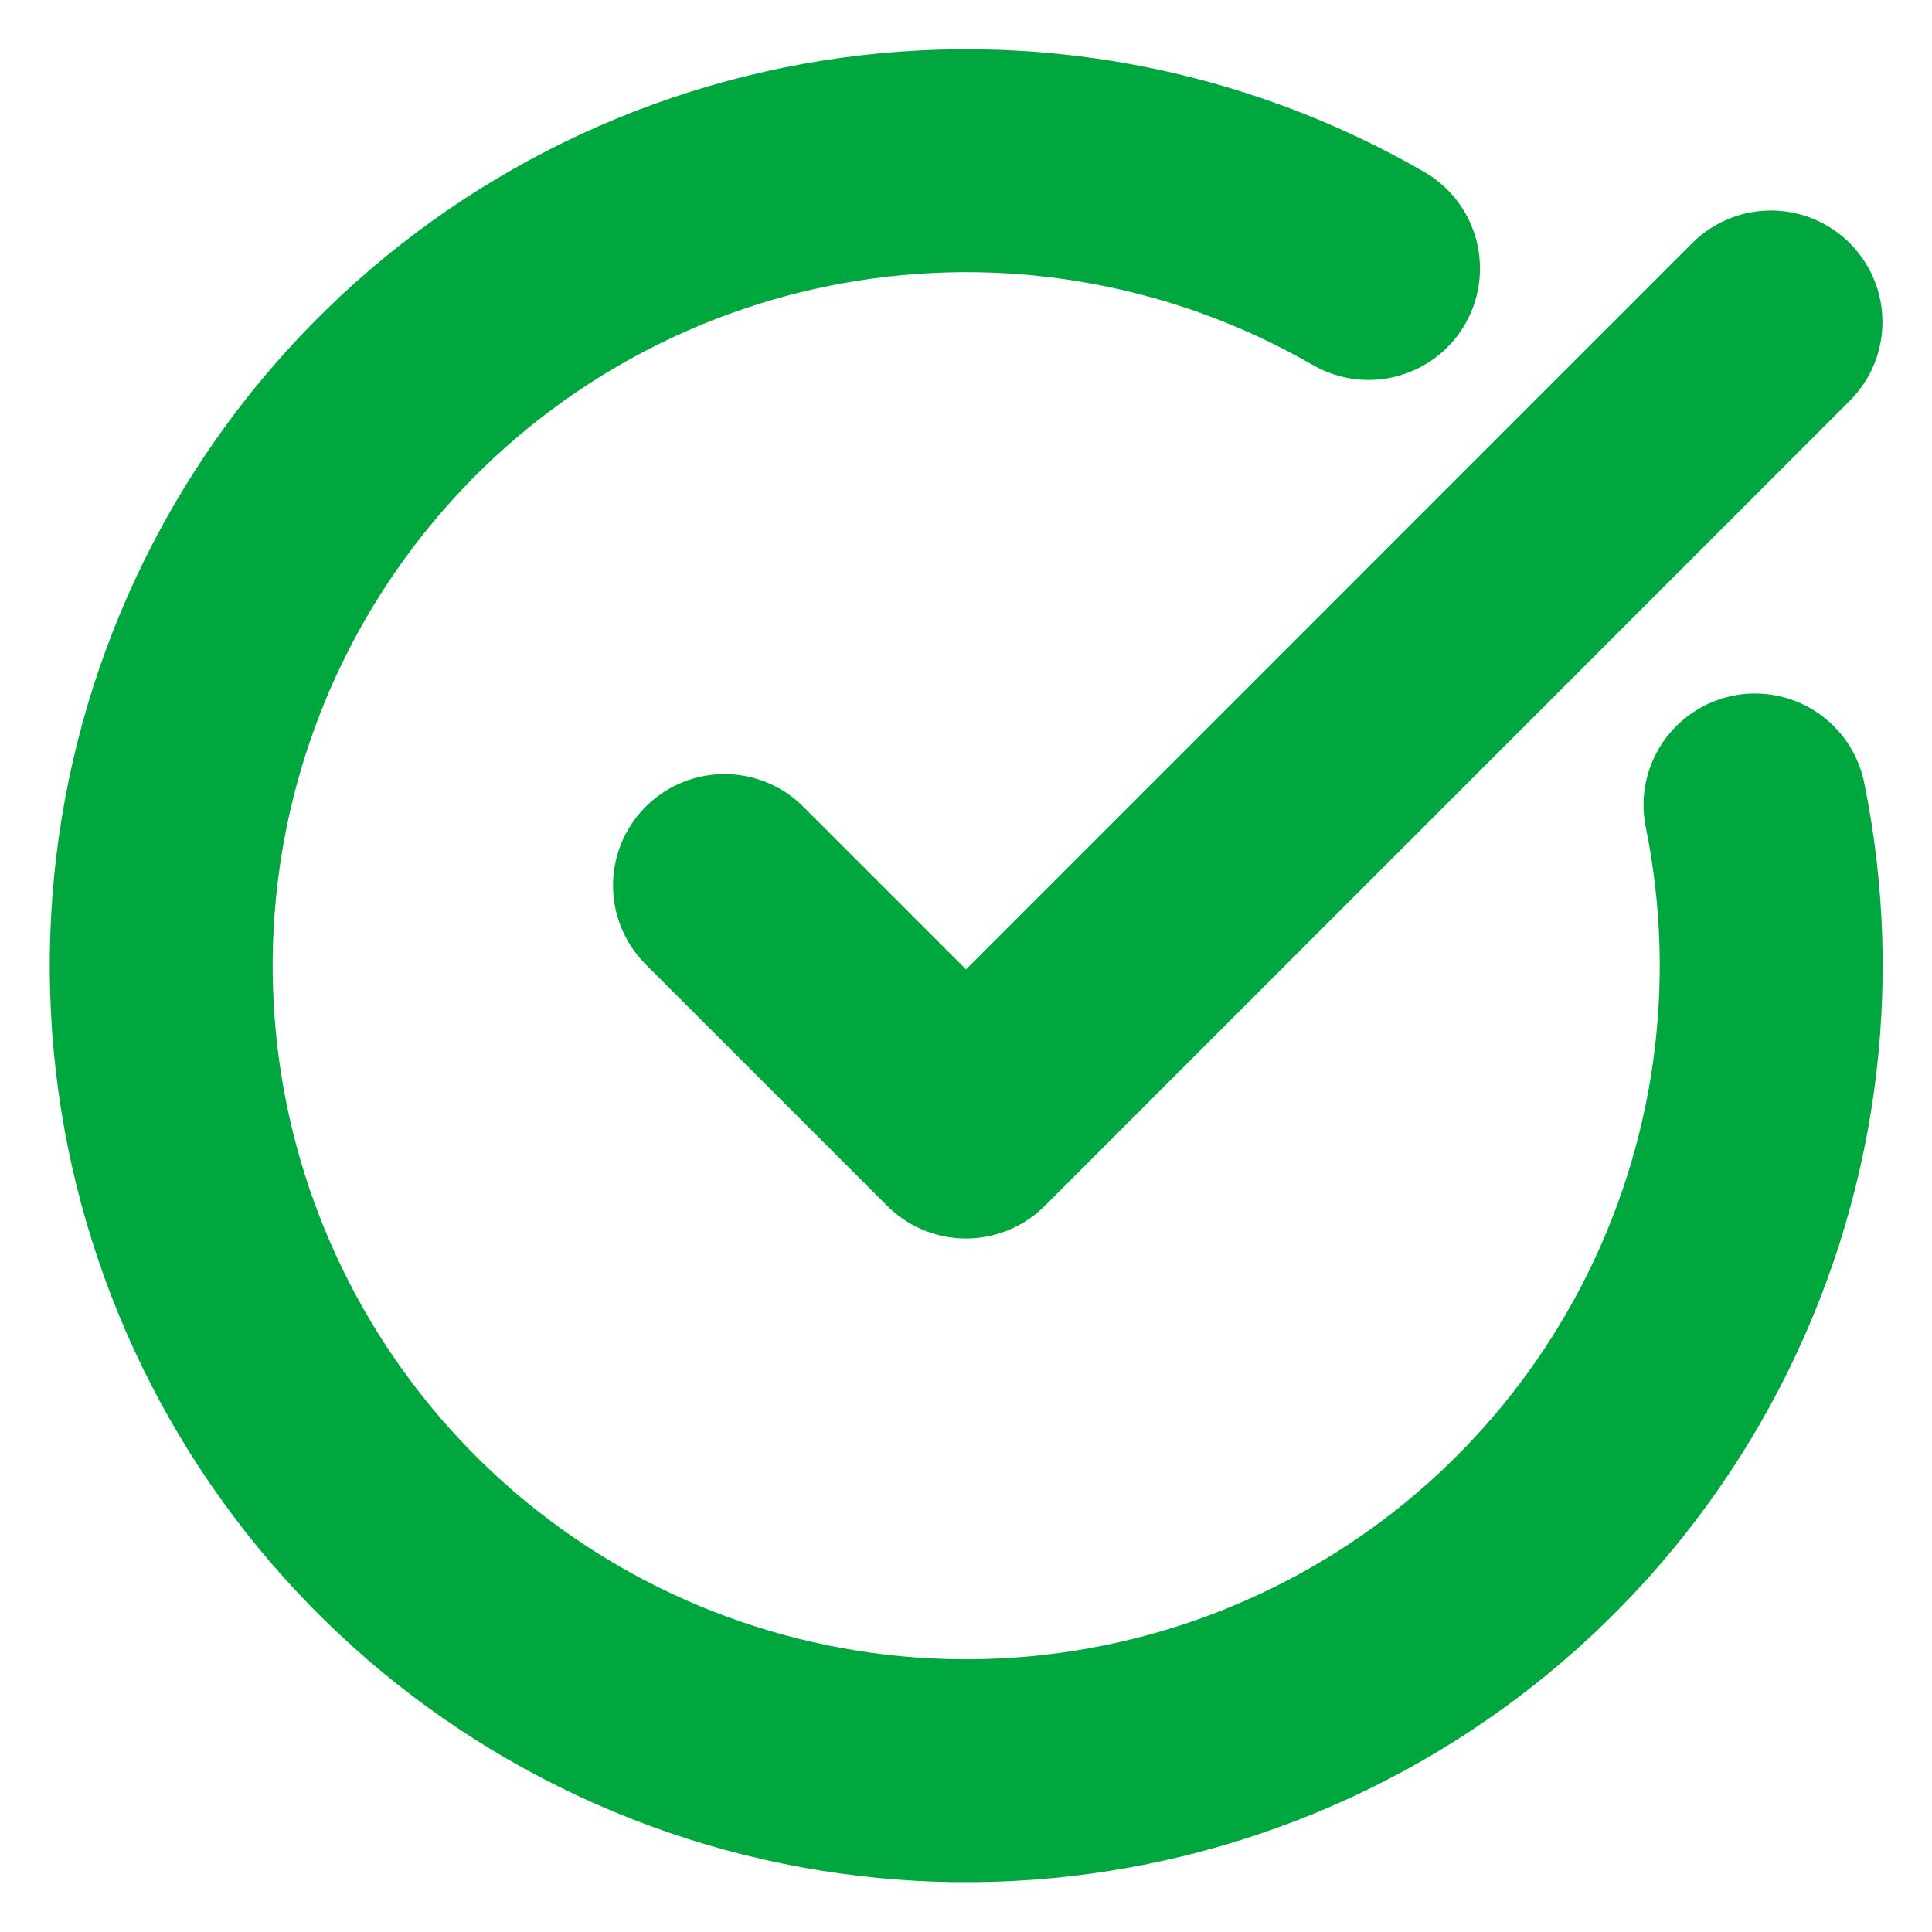 <svg preserveAspectRatio="none" width="100%" height="100%" overflow="visible" style="display: block;" viewBox="0 0 26 26" fill="none" xmlns="http://www.w3.org/2000/svg">
<g id="Icon" clip-path="url(#clip0_0_19)">
<path id="Vector" d="M23.618 10.833C24.113 13.261 23.76 15.786 22.619 17.985C21.478 20.185 19.617 21.927 17.347 22.92C15.077 23.914 12.535 24.1 10.145 23.446C7.754 22.792 5.661 21.339 4.212 19.328C2.764 17.318 2.049 14.871 2.186 12.397C2.323 9.923 3.304 7.57 4.966 5.732C6.627 3.894 8.869 2.681 11.316 2.295C13.764 1.909 16.27 2.374 18.417 3.613" stroke="#00A63E" stroke-width="3" stroke-linecap="round" stroke-linejoin="round"/>
<path id="Vector_2" d="M9.75 11.917L13 15.167L23.833 4.333" stroke="#00A63E" stroke-width="3" stroke-linecap="round" stroke-linejoin="round"/>
</g>
<defs>
<clipPath id="clip0_0_19">
<rect width="26" height="26" fill="white"/>
</clipPath>
</defs>
</svg>
